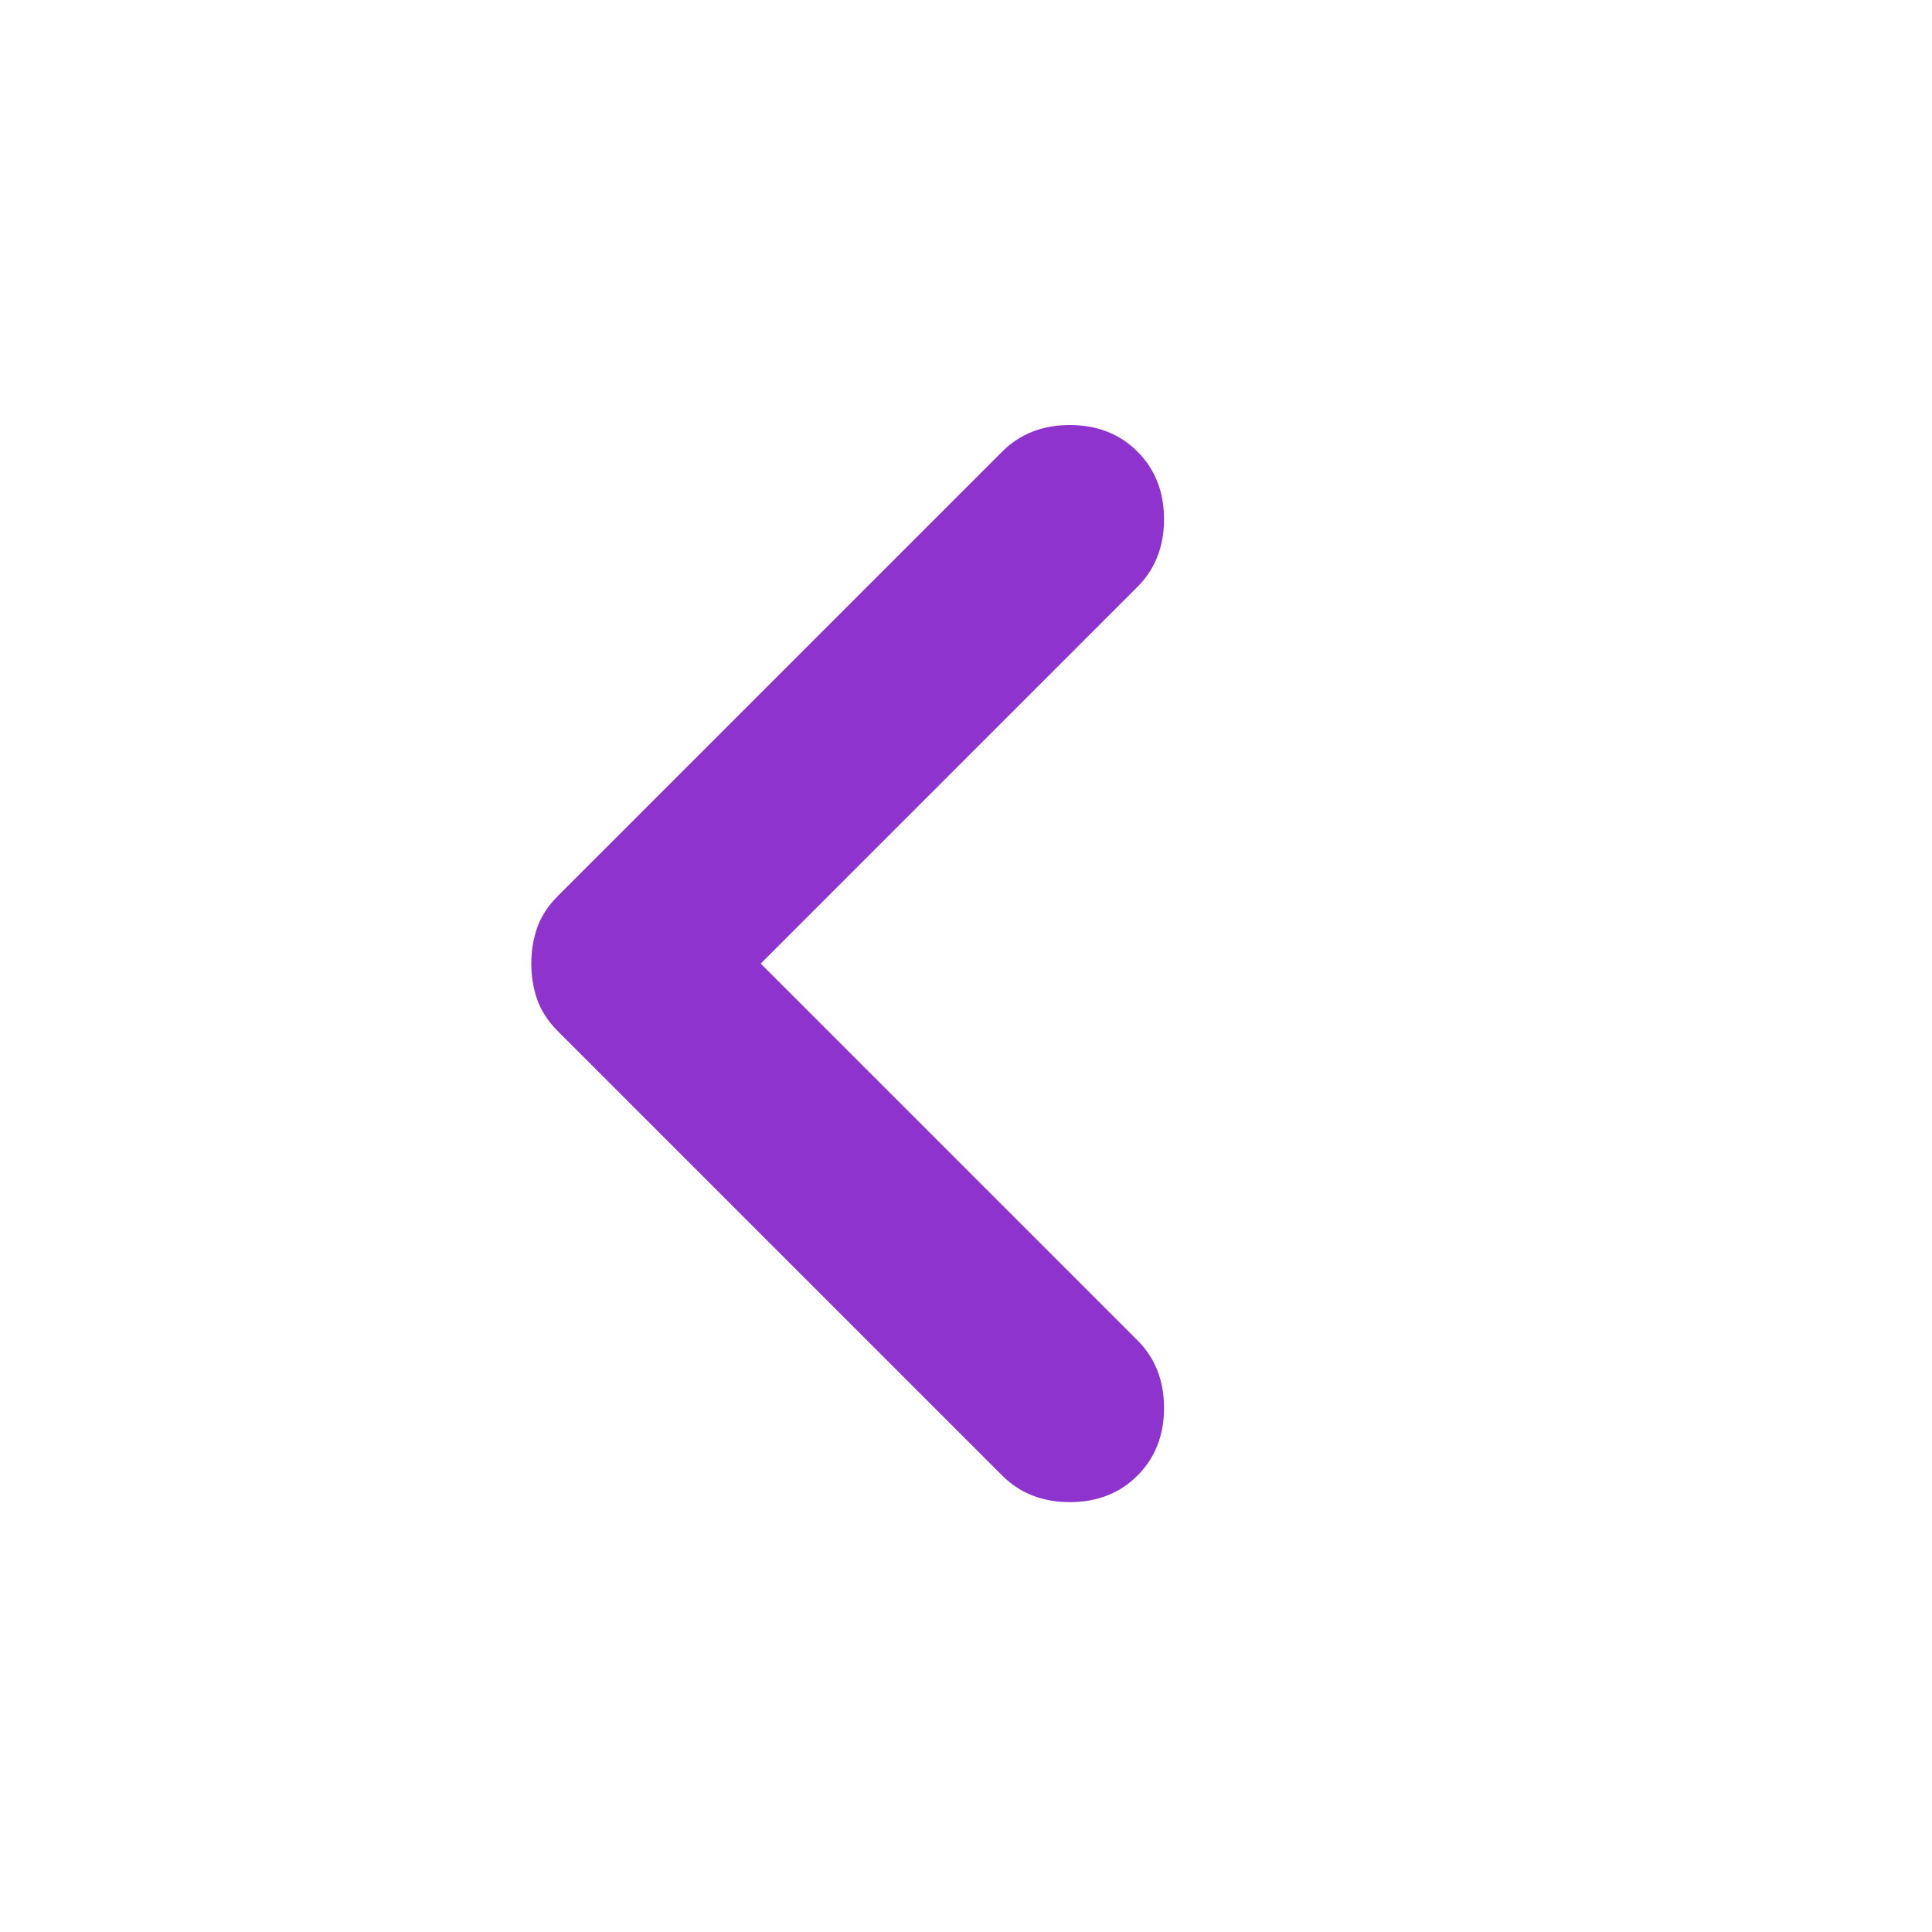 <svg width="20" height="20" viewBox="0 0 20 20" fill="none" xmlns="http://www.w3.org/2000/svg">
<g id="Arrow">
<path id="Vector" d="M5.5 9.975C5.5 9.842 5.521 9.717 5.562 9.6C5.604 9.483 5.675 9.375 5.775 9.275L10.375 4.675C10.558 4.492 10.792 4.4 11.075 4.4C11.358 4.4 11.592 4.492 11.775 4.675C11.958 4.858 12.05 5.092 12.05 5.375C12.05 5.658 11.958 5.892 11.775 6.075L7.875 9.975L11.775 13.875C11.958 14.058 12.05 14.292 12.05 14.575C12.05 14.858 11.958 15.092 11.775 15.275C11.592 15.458 11.358 15.55 11.075 15.55C10.792 15.55 10.558 15.458 10.375 15.275L5.775 10.675C5.675 10.575 5.604 10.467 5.562 10.35C5.521 10.233 5.5 10.108 5.5 9.975Z" fill="#8E33CE"/>
</g>
</svg>

